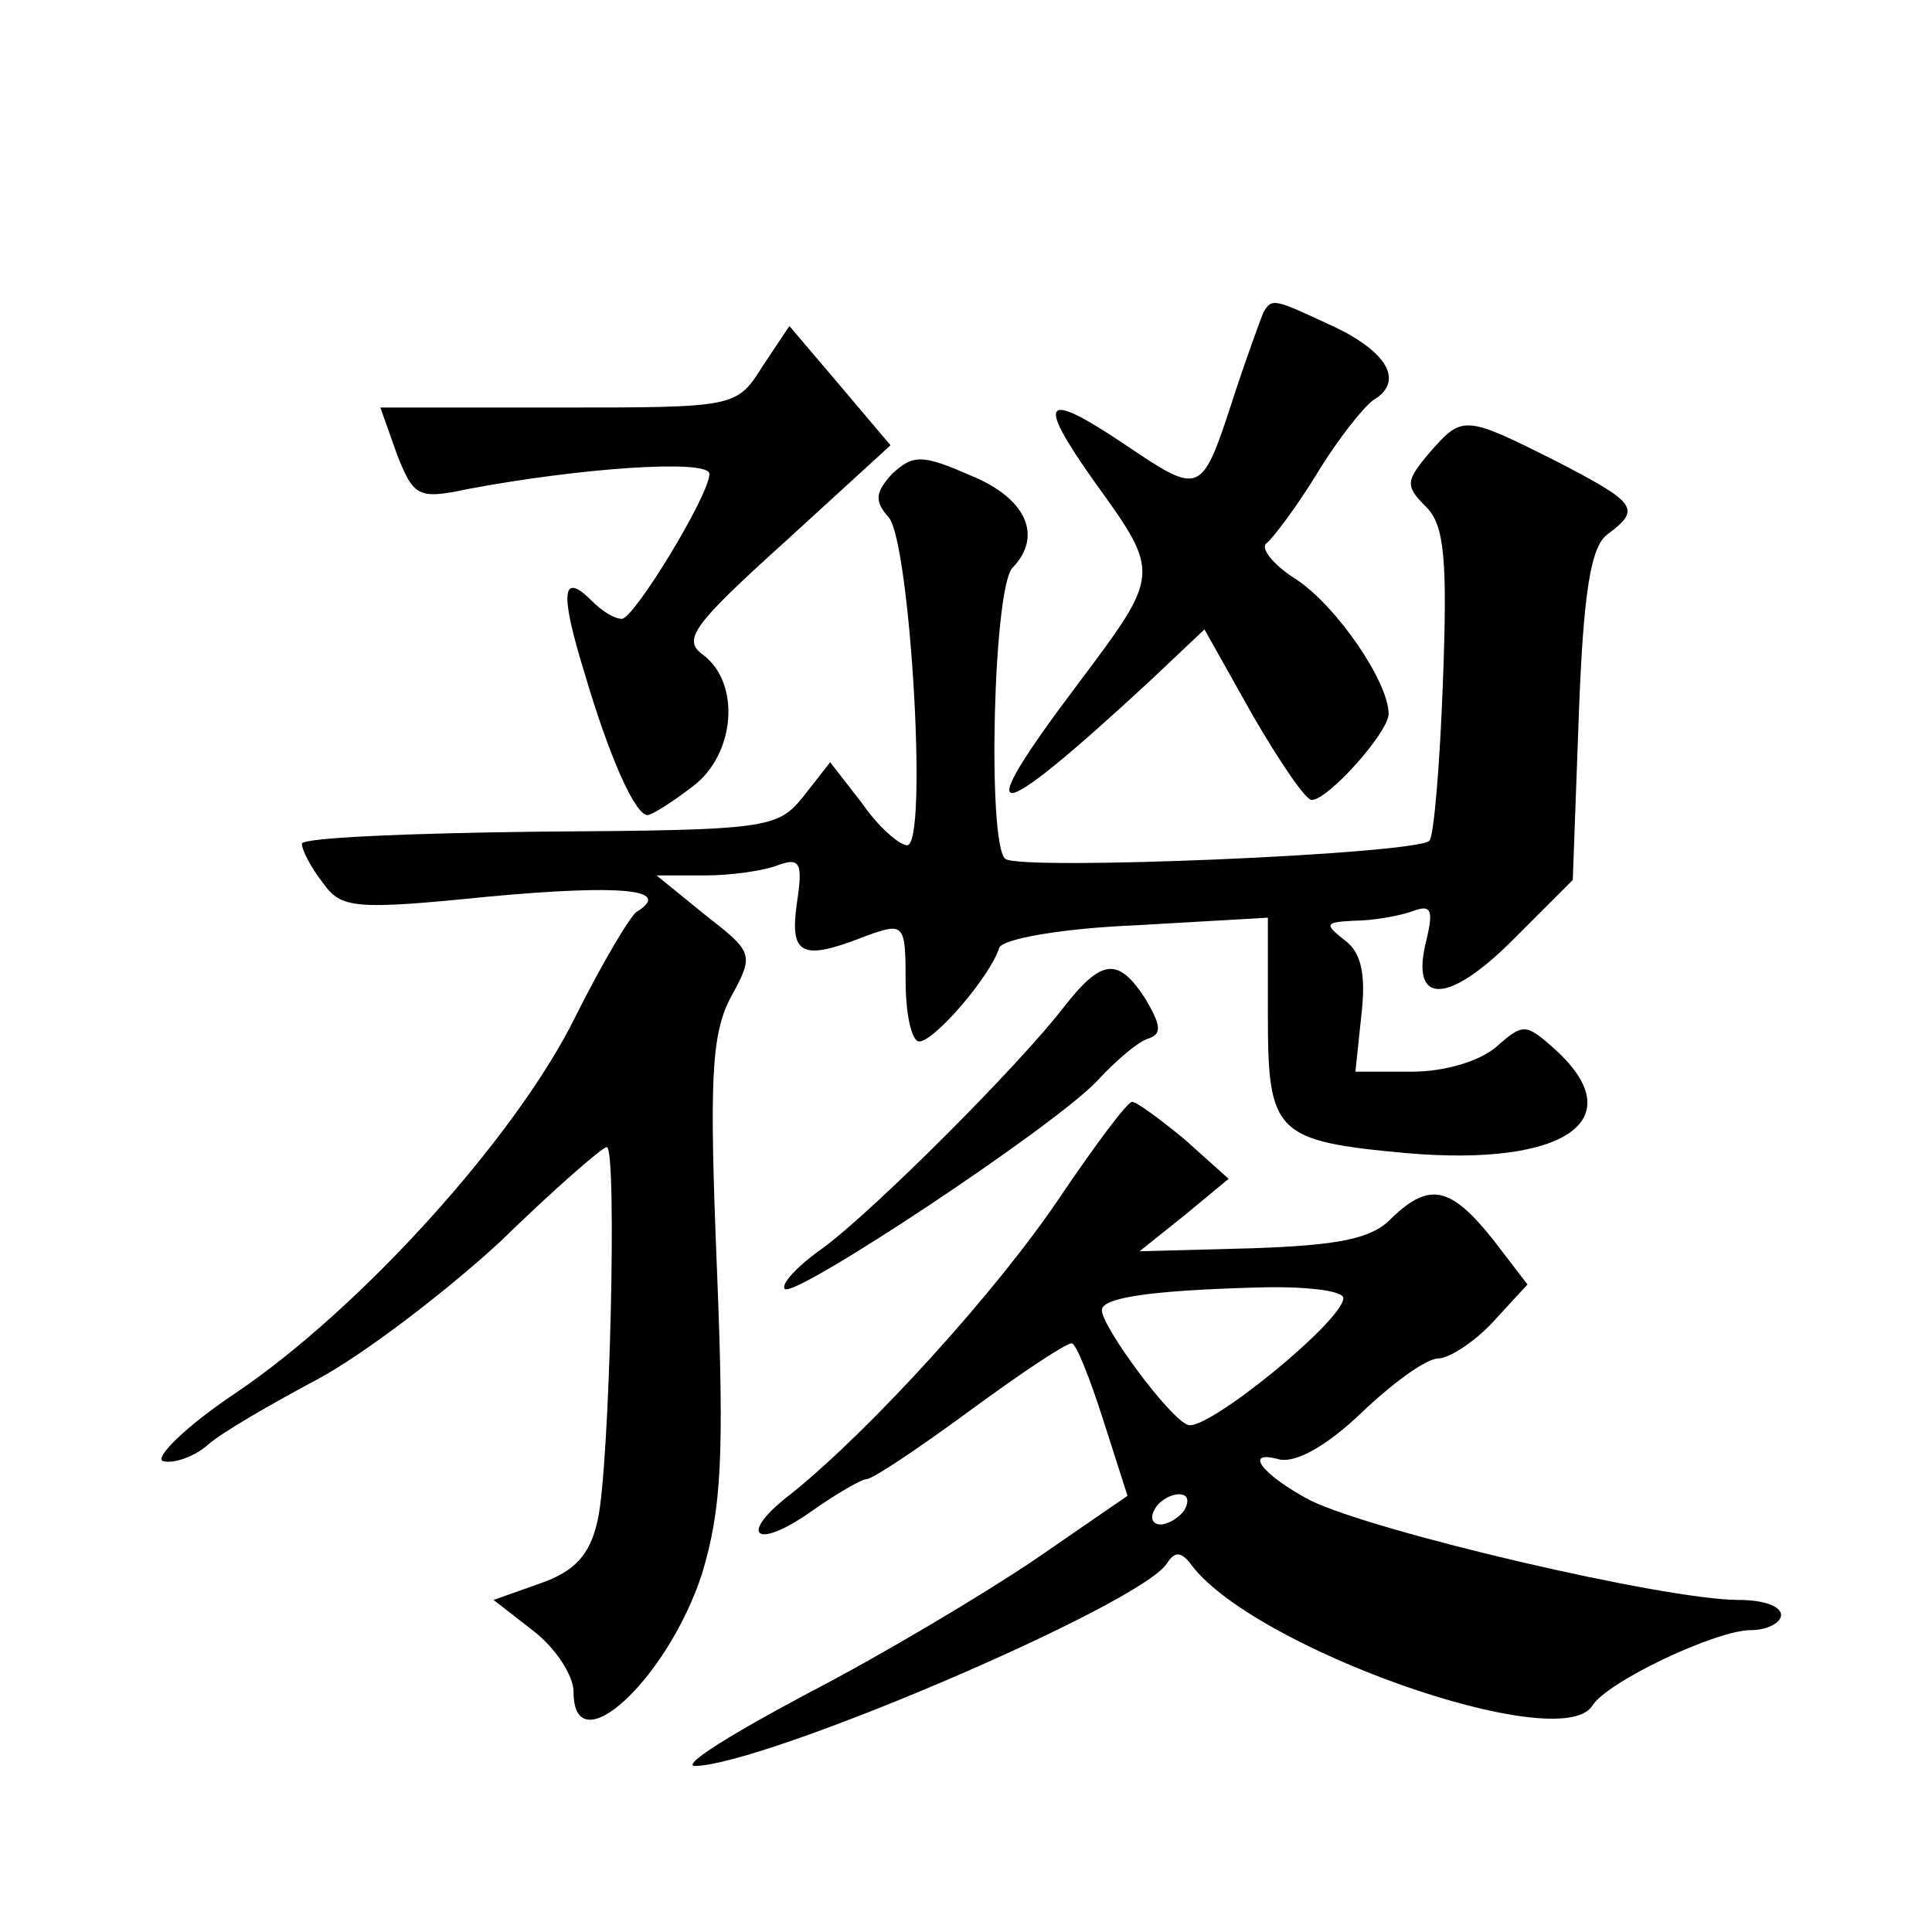 <?xml version="1.0" standalone="no"?>
<!DOCTYPE svg PUBLIC "-//W3C//DTD SVG 20010904//EN"
 "http://www.w3.org/TR/2001/REC-SVG-20010904/DTD/svg10.dtd">
<svg version="1.0" xmlns="http://www.w3.org/2000/svg"
 width="128pt" height="128pt" viewBox="0 0 128 128"
 preserveAspectRatio="xMidYMid meet">
<g transform="translate(0,128) scale(0.1,-0.1)"
fill="#0" stroke="none">
<path d="M837 1073 c-2 -5 -12 -32 -21 -60 -20 -61 -21 -61 -70 -28 -55 37 -60
31 -21 -24 44 -61 44 -61 -10 -133 -74 -98 -60 -98 47 1 l36 34 32 -57 c18 -31
35 -56 39 -56 11 0 51 45 51 57 0 21 -34 71 -61 89 -16 10 -24 21 -20 24 4 3 20
24 34 47 14 23 31 44 37 48 20 12 10 31 -25 48 -41 19 -42 20 -48 10z M505 1037
c-17 -27 -18 -27 -135 -27 l-118 0 11 -31 c11 -28 14 -30 47 -23 74 14 160 20 160
10 0 -14 -50 -96 -58 -96 -5 0 -13 5 -20 12 -20 20 -21 5 -5 -47 17 -58 34 -95
42 -95 3 0 17 9 30 19 28 21 32 68 7 87 -14 10 -8 19 54 75 l70 64 -33 39 -34 40
-18 -27z M947 980 c-16 -19 -16 -22 -2 -36 12 -12 14 -35 11 -115 -2 -55 -6 -103
-9 -106 -9 -9 -271 -20 -281 -12 -12 10 -8 181 5 193 20 21 9 46 -28 61 -32 14
-38 14 -52 1 -11 -12 -12 -18 -2 -29 14 -18 26 -217 12 -217 -5 0 -19 12 -30 28
l-21 27 -18 -23 c-17 -21 -24 -22 -175 -23 -86 -1 -157 -4 -157 -8 0 -4 6 -16 14
-26 12 -17 21 -18 110 -9 87 8 122 5 98 -10 -4 -2 -23 -34 -41 -70 -39 -79 -142
-193 -225 -249 -33 -22 -54 -43 -48 -45 7 -2 21 3 30 11 9 8 42 27 72 43 30 16
84 57 121 91 36 35 68 63 71 63 7 0 2 -212 -6 -247 -5 -23 -15 -34 -38 -42 l-31
-11 27 -21 c14 -11 26 -29 26 -40 0 -49 62 8 85 78 13 43 15 78 10 202 -5 124 -4
155 9 180 16 29 15 30 -17 55 l-32 26 32 0 c17 0 39 3 49 7 14 5 16 1 12 -25 -5
-35 3 -39 46 -22 25 9 26 8 26 -30 0 -22 4 -40 9 -40 10 0 47 43 53 62 2 6 42 13
91 15 l87 5 0 -65 c0 -78 5 -83 92 -91 105 -9 150 22 98 69 -19 17 -21 17 -38 2
-11 -10 -35 -17 -56 -17 l-38 0 4 38 c3 26 0 41 -11 49 -14 11 -13 12 6 13 12 0
29 3 38 6 13 5 15 2 10 -19 -11 -43 14 -43 57 0 l40 40 4 109 c3 82 8 112 19 120
23 17 19 21 -35 49 -60 30 -61 30 -83 5z M705 613 c-30 -39 -126 -135 -160 -160
-17 -12 -28 -24 -25 -27 7 -6 179 108 207 138 12 13 27 26 34 28 9 3 8 9 -2 26
-18 28 -29 27 -54 -5z M703 488 c-42 -63 -126 -155 -178 -197 -37 -28 -25 -39 13
-12 17 12 33 21 36 21 4 0 34 20 68 45 34 25 64 45 68 45 3 0 12 -23 21 -51 l16
-50 -61 -42 c-34 -23 -101 -63 -151 -89 -49 -26 -83 -47 -75 -48 45 0 294 106 313
134 5 8 9 8 15 1 39 -56 246 -129 267 -95 10 16 82 50 105 50 11 0 20 5 20 10 0
6 -12 10 -28 10 -49 0 -241 45 -284 66 -32 17 -45 34 -20 27 11 -2 31 9 54 31 21
20 43 36 51 36 7 0 24 11 36 24 l23 25 -23 30 c-28 35 -42 38 -67 14 -13 -14 -36
-18 -92 -20 l-75 -2 30 24 29 24 -29 26 c-17 14 -32 25 -35 25 -3 0 -24 -28 -47
-62z m187 -68 c0 -15 -91 -89 -103 -84 -12 4 -57 65 -57 76 0 8 30 13 103 15 31
1 57 -2 57 -7z m-105 -140 c-3 -5 -11 -10 -16 -10 -6 0 -7 5 -4 10 3 6 11 10 16
10 6 0 7 -4 4 -10z"/>
</g>
</svg>
